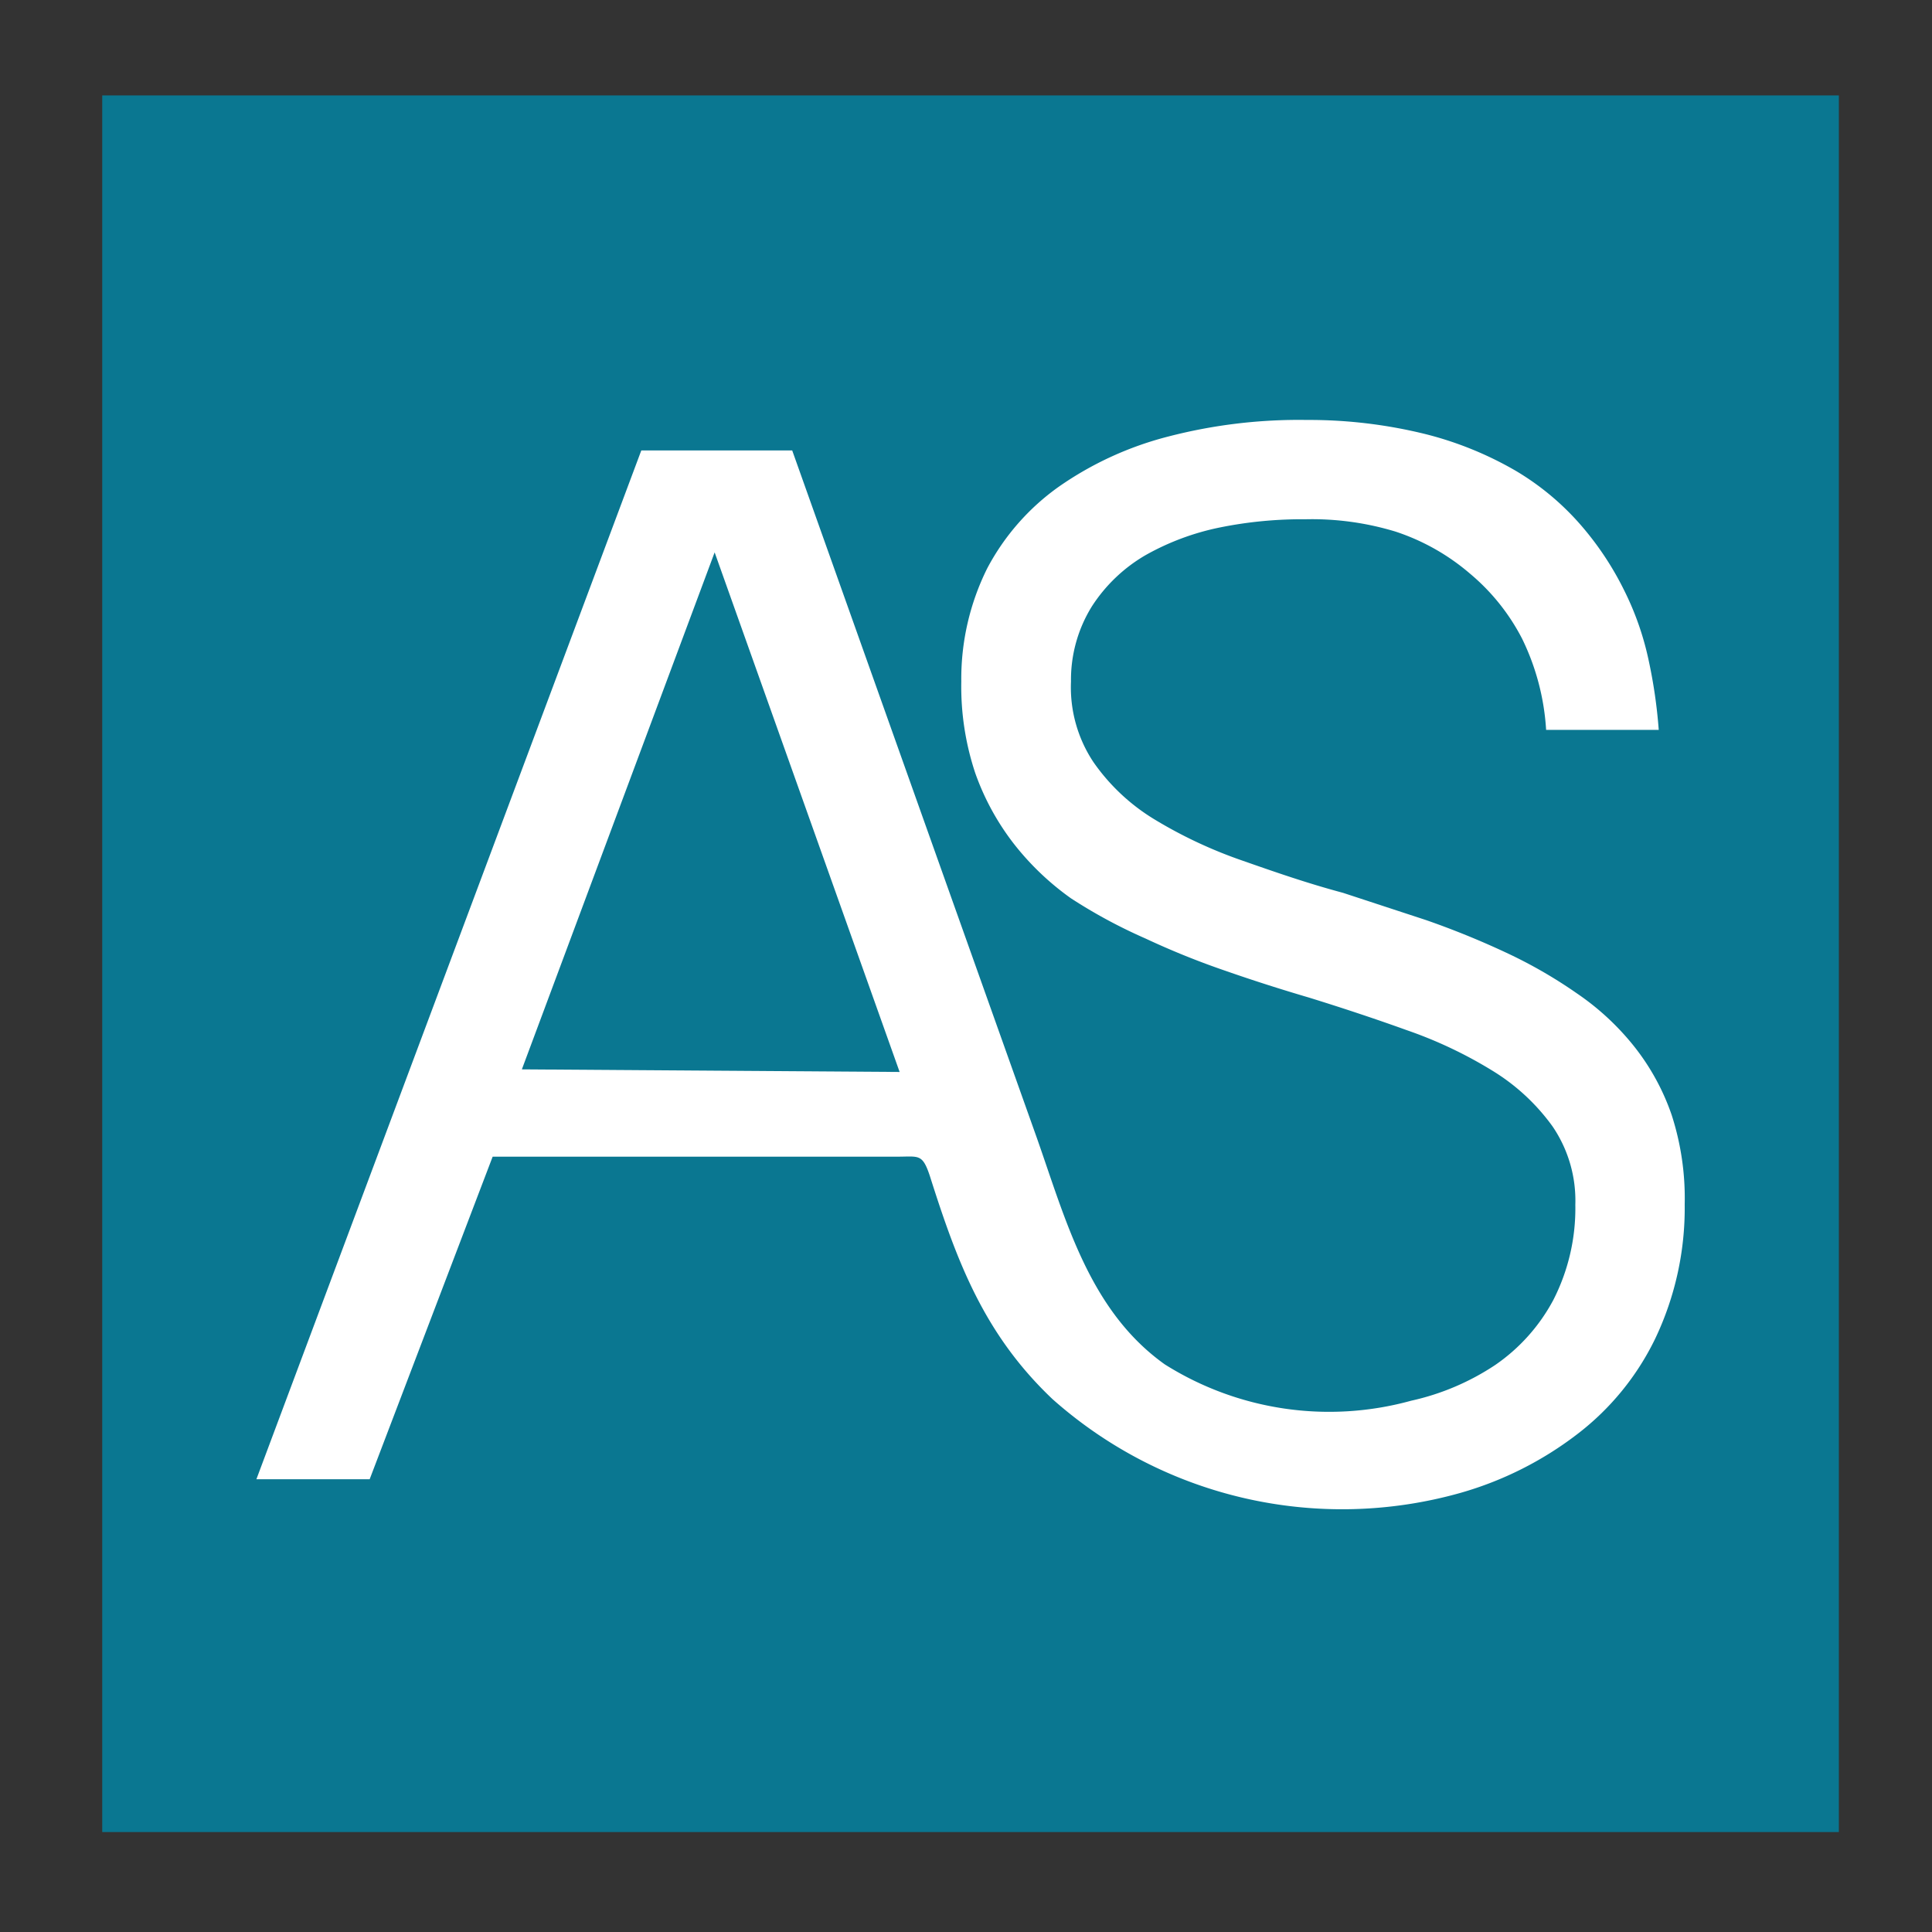<svg id="Capa_1" data-name="Capa 1" xmlns="http://www.w3.org/2000/svg" viewBox="0 0 59.53 59.53"><rect x="0" y="0" width="59.53" height="59.53" fill="#333333" stroke="none"/><defs><style>.cls-1{fill:#fff;}.cls-2{fill:#0a7791;}</style></defs><title>Mesa de trabajo 1</title><rect class="cls-1" x="6" y="5.07" width="47.75" height="45.5"/><polygon class="cls-2" points="16.08 32.95 27.72 33.03 22.02 17.02 16.08 32.95"/><path class="cls-2" d="M3.15,2.94h0V56.45H56.66V2.94ZM51,41.25a8.2,8.2,0,0,1-2.4,2.94A10.73,10.73,0,0,1,45,46a13.43,13.43,0,0,1-12.57-2.89c-2.11-2-2.94-4.23-3.78-6.88-.23-.69-.34-.59-1-.59l-1.69,0-4.54,0-6.24,0L11.39,45.58l-3.49,0,11.86-31.7,4.65,0,4.86,13.66,2.67,7.5c.9,2.55,1.62,5.34,3.95,7a9.5,9.5,0,0,0,7.59,1.12,7.65,7.65,0,0,0,2.59-1.1,5.66,5.66,0,0,0,1.79-2,6.2,6.2,0,0,0,.68-2.94,4.06,4.06,0,0,0-.7-2.41A6.38,6.38,0,0,0,46,33a13.37,13.37,0,0,0-2.66-1.26c-1-.36-2-.69-3-1-.85-.25-1.7-.52-2.56-.82a24.64,24.64,0,0,1-2.48-1A16,16,0,0,1,33,27.68,8.42,8.42,0,0,1,31.24,26a7.78,7.78,0,0,1-1.19-2.18A8.44,8.44,0,0,1,29.62,21a7.64,7.64,0,0,1,.8-3.49A7.22,7.22,0,0,1,32.62,15,10.38,10.38,0,0,1,36,13.45a16,16,0,0,1,4.27-.51,14.94,14.94,0,0,1,3.67.44,10.77,10.77,0,0,1,2.77,1.13,8.17,8.17,0,0,1,2,1.67,9.4,9.4,0,0,1,1.33,2,9,9,0,0,1,.76,2.17,15.55,15.55,0,0,1,.31,2.14l-3.47,0a7.41,7.41,0,0,0-.74-2.81,6.48,6.48,0,0,0-1.6-2A6.76,6.76,0,0,0,43,16.38,8.85,8.85,0,0,0,40.23,16a12.75,12.75,0,0,0-2.63.25,7.84,7.84,0,0,0-2.31.86,4.89,4.89,0,0,0-1.65,1.58A4.29,4.29,0,0,0,33,21a4.16,4.16,0,0,0,.69,2.48,6.21,6.21,0,0,0,1.87,1.76,14.07,14.07,0,0,0,2.7,1.27c1,.35,2,.7,3.12,1l2.56.84a25.79,25.79,0,0,1,2.46,1,14.55,14.55,0,0,1,2.19,1.26,8,8,0,0,1,1.76,1.63,7.12,7.12,0,0,1,1.16,2.12,8.34,8.34,0,0,1,.4,2.75A9.35,9.35,0,0,1,51,41.25Z"/></svg>